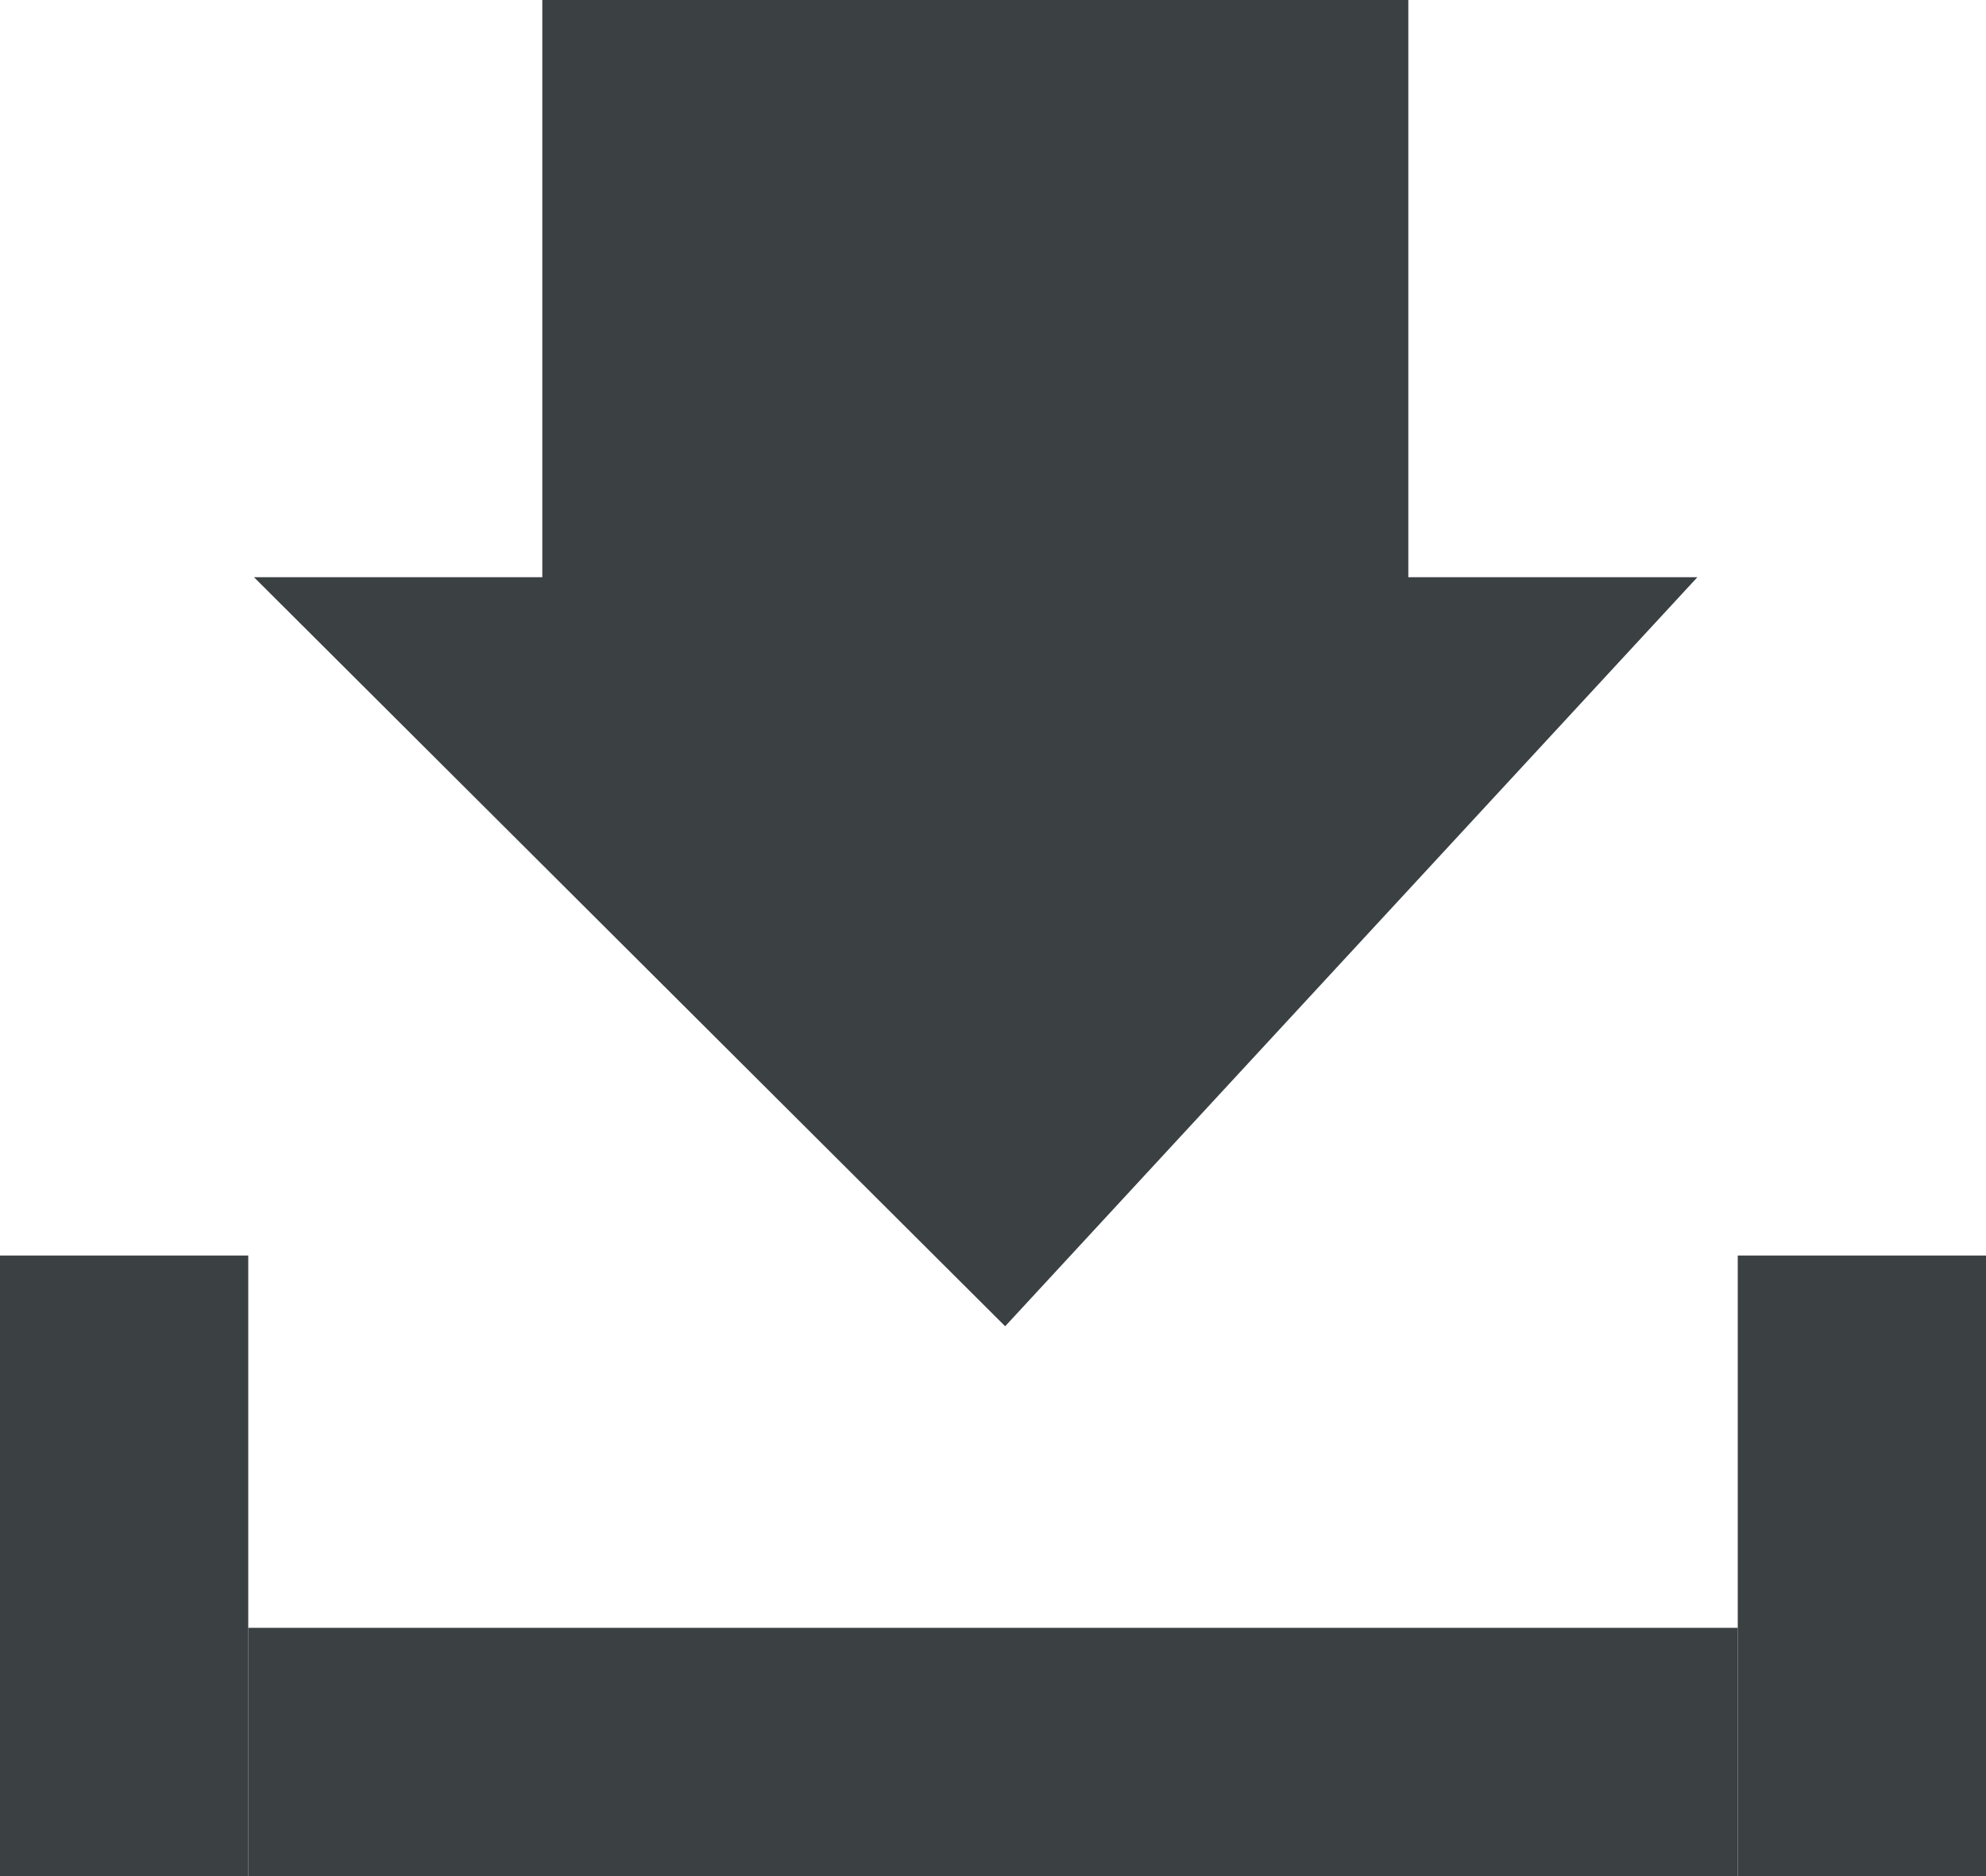 <svg xmlns="http://www.w3.org/2000/svg" width="16" height="15.117" viewBox="0 0 16 15.117"><g transform="translate(-792 -1124.883)"><rect width="12" height="2" transform="translate(794 1138)" fill="#3b4043"/><rect width="2" height="5" transform="translate(792 1135)" fill="#3b4043"/><rect width="2" height="5" transform="translate(806 1135)" fill="#3b4043"/><path d="M450.629,642.651H448.3V638h-6.977v4.651H439l6.052,6.036Z" transform="translate(355.046 486.883)" fill="#3b4043"/></g></svg>